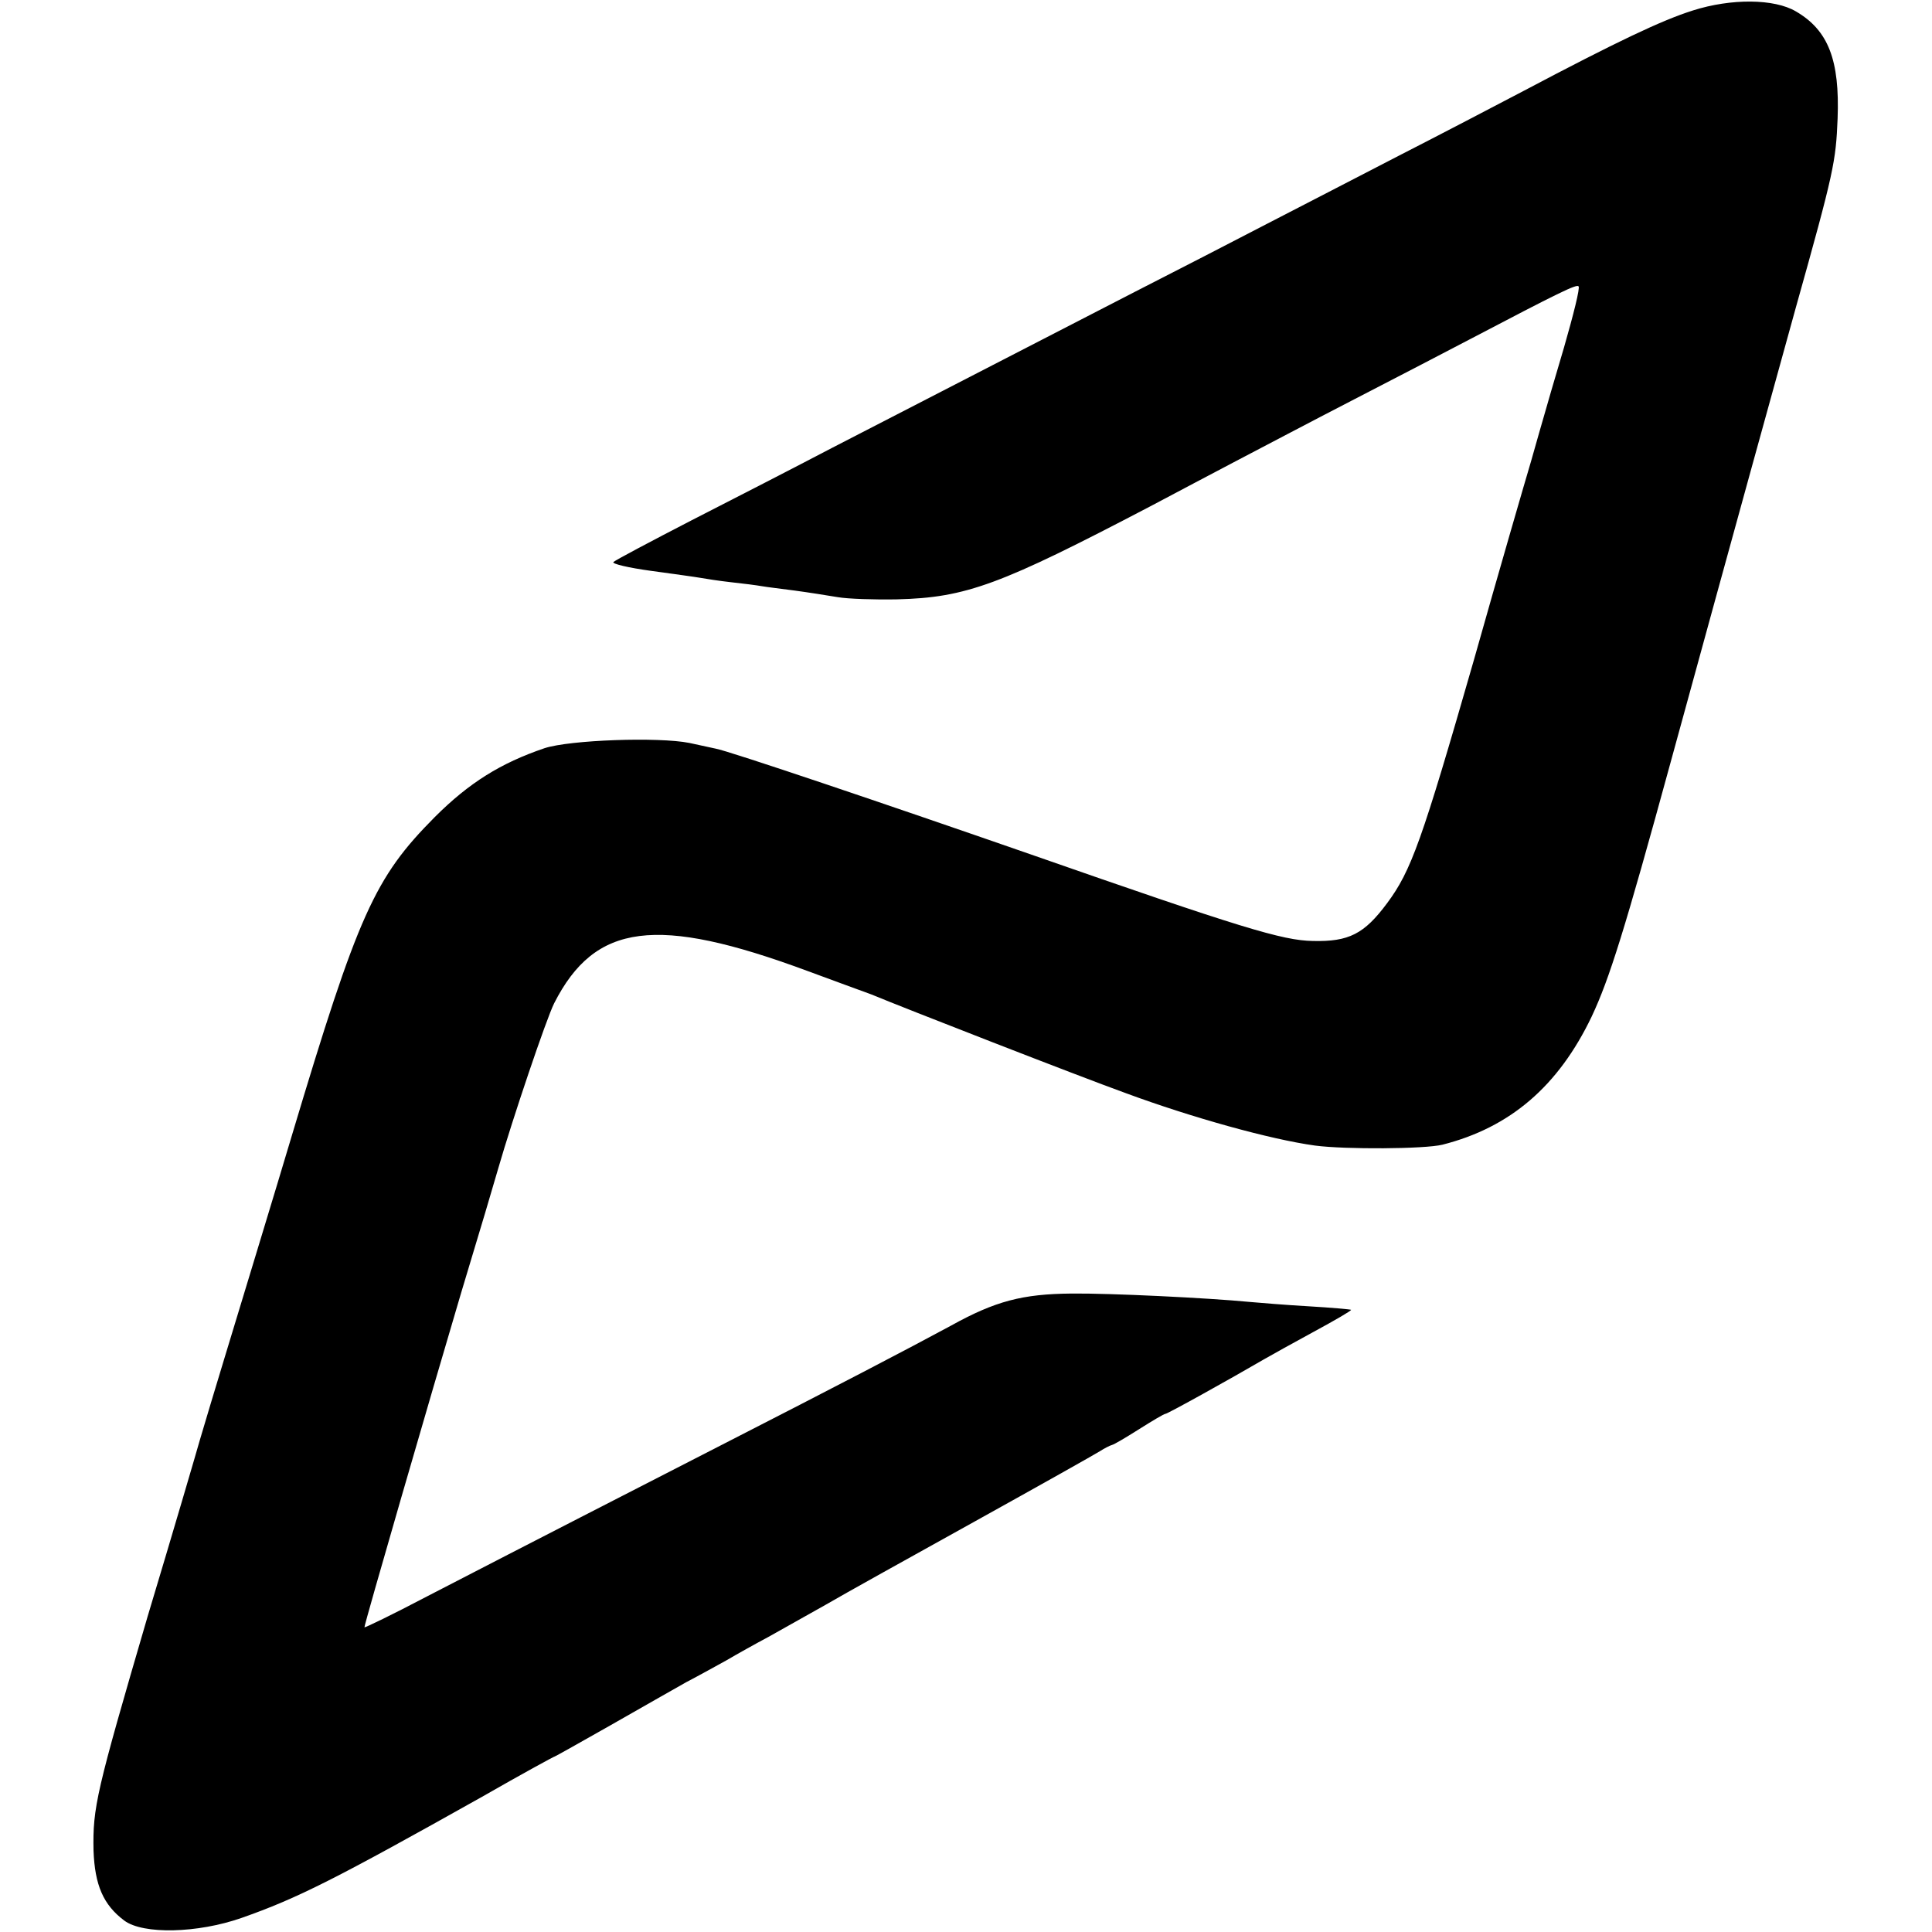 <?xml version="1.0" standalone="no"?>
<!DOCTYPE svg PUBLIC "-//W3C//DTD SVG 20010904//EN"
 "http://www.w3.org/TR/2001/REC-SVG-20010904/DTD/svg10.dtd">
<svg version="1.0" xmlns="http://www.w3.org/2000/svg"
 width="440pt" height="440pt" viewBox="0 0 440 440"
 preserveAspectRatio="xMidYMid meet">
<g transform="translate(0,440) scale(0.1,-0.1)"
fill="#000000" stroke="none">
<path d="M3855 4376 c-70 -22 -173 -71 -385 -183 -63 -33 -191 -100 -285 -148
-93 -48 -228 -118 -300 -155 -71 -37 -209 -108 -305 -157 -430 -222 -544 -280
-685 -353 -82 -43 -226 -117 -320 -165 -93 -48 -174 -91 -178 -95 -4 -4 34
-13 85 -20 51 -7 102 -14 113 -16 11 -2 43 -7 70 -10 28 -3 59 -7 70 -9 11 -2
45 -6 75 -10 30 -4 74 -11 98 -15 23 -4 84 -6 135 -5 158 4 235 33 577 212 58
31 146 77 195 103 50 26 171 90 270 141 99 51 216 112 260 135 206 108 245
127 250 122 4 -3 -12 -66 -33 -139 -22 -74 -42 -143 -45 -154 -3 -11 -17 -58
-30 -105 -14 -47 -73 -250 -130 -452 -119 -414 -143 -481 -198 -555 -52 -70
-87 -88 -169 -86 -69 1 -164 30 -645 198 -325 113 -686 235 -715 240 -14 3
-41 9 -60 13 -70 14 -272 7 -330 -12 -100 -34 -172 -79 -250 -157 -137 -138
-174 -220 -325 -724 -13 -44 -49 -163 -80 -265 -54 -178 -102 -335 -130 -430
-7 -25 -60 -206 -119 -402 -117 -400 -125 -434 -123 -533 3 -78 22 -123 70
-159 43 -32 167 -29 267 6 128 45 213 88 548 276 89 51 164 92 166 92 1 0 58
32 125 70 68 39 146 83 174 99 29 15 70 38 92 50 22 13 65 37 95 53 30 17 89
50 130 73 41 24 194 109 340 190 146 81 274 153 285 160 11 7 23 13 27 14 5 1
32 17 62 36 30 19 57 35 60 35 5 0 147 79 226 125 14 8 64 36 112 62 48 26 86
48 85 50 -2 1 -45 5 -97 8 -52 3 -113 8 -135 10 -93 9 -317 20 -405 19 -111
-1 -173 -17 -274 -73 -98 -53 -261 -138 -521 -271 -222 -114 -412 -211 -673
-346 -78 -41 -142 -72 -142 -70 0 8 150 525 220 761 40 132 78 260 85 285 32
111 109 339 127 375 93 183 233 201 576 74 59 -22 112 -41 117 -43 6 -2 19 -7
30 -11 72 -30 472 -186 580 -225 149 -55 328 -105 430 -119 68 -9 250 -8 290
2 154 39 264 133 340 292 40 85 75 196 180 580 154 562 235 854 285 1035 87
310 91 332 95 430 5 133 -21 201 -95 244 -49 29 -147 30 -235 2z"/>
</g>
</svg>
